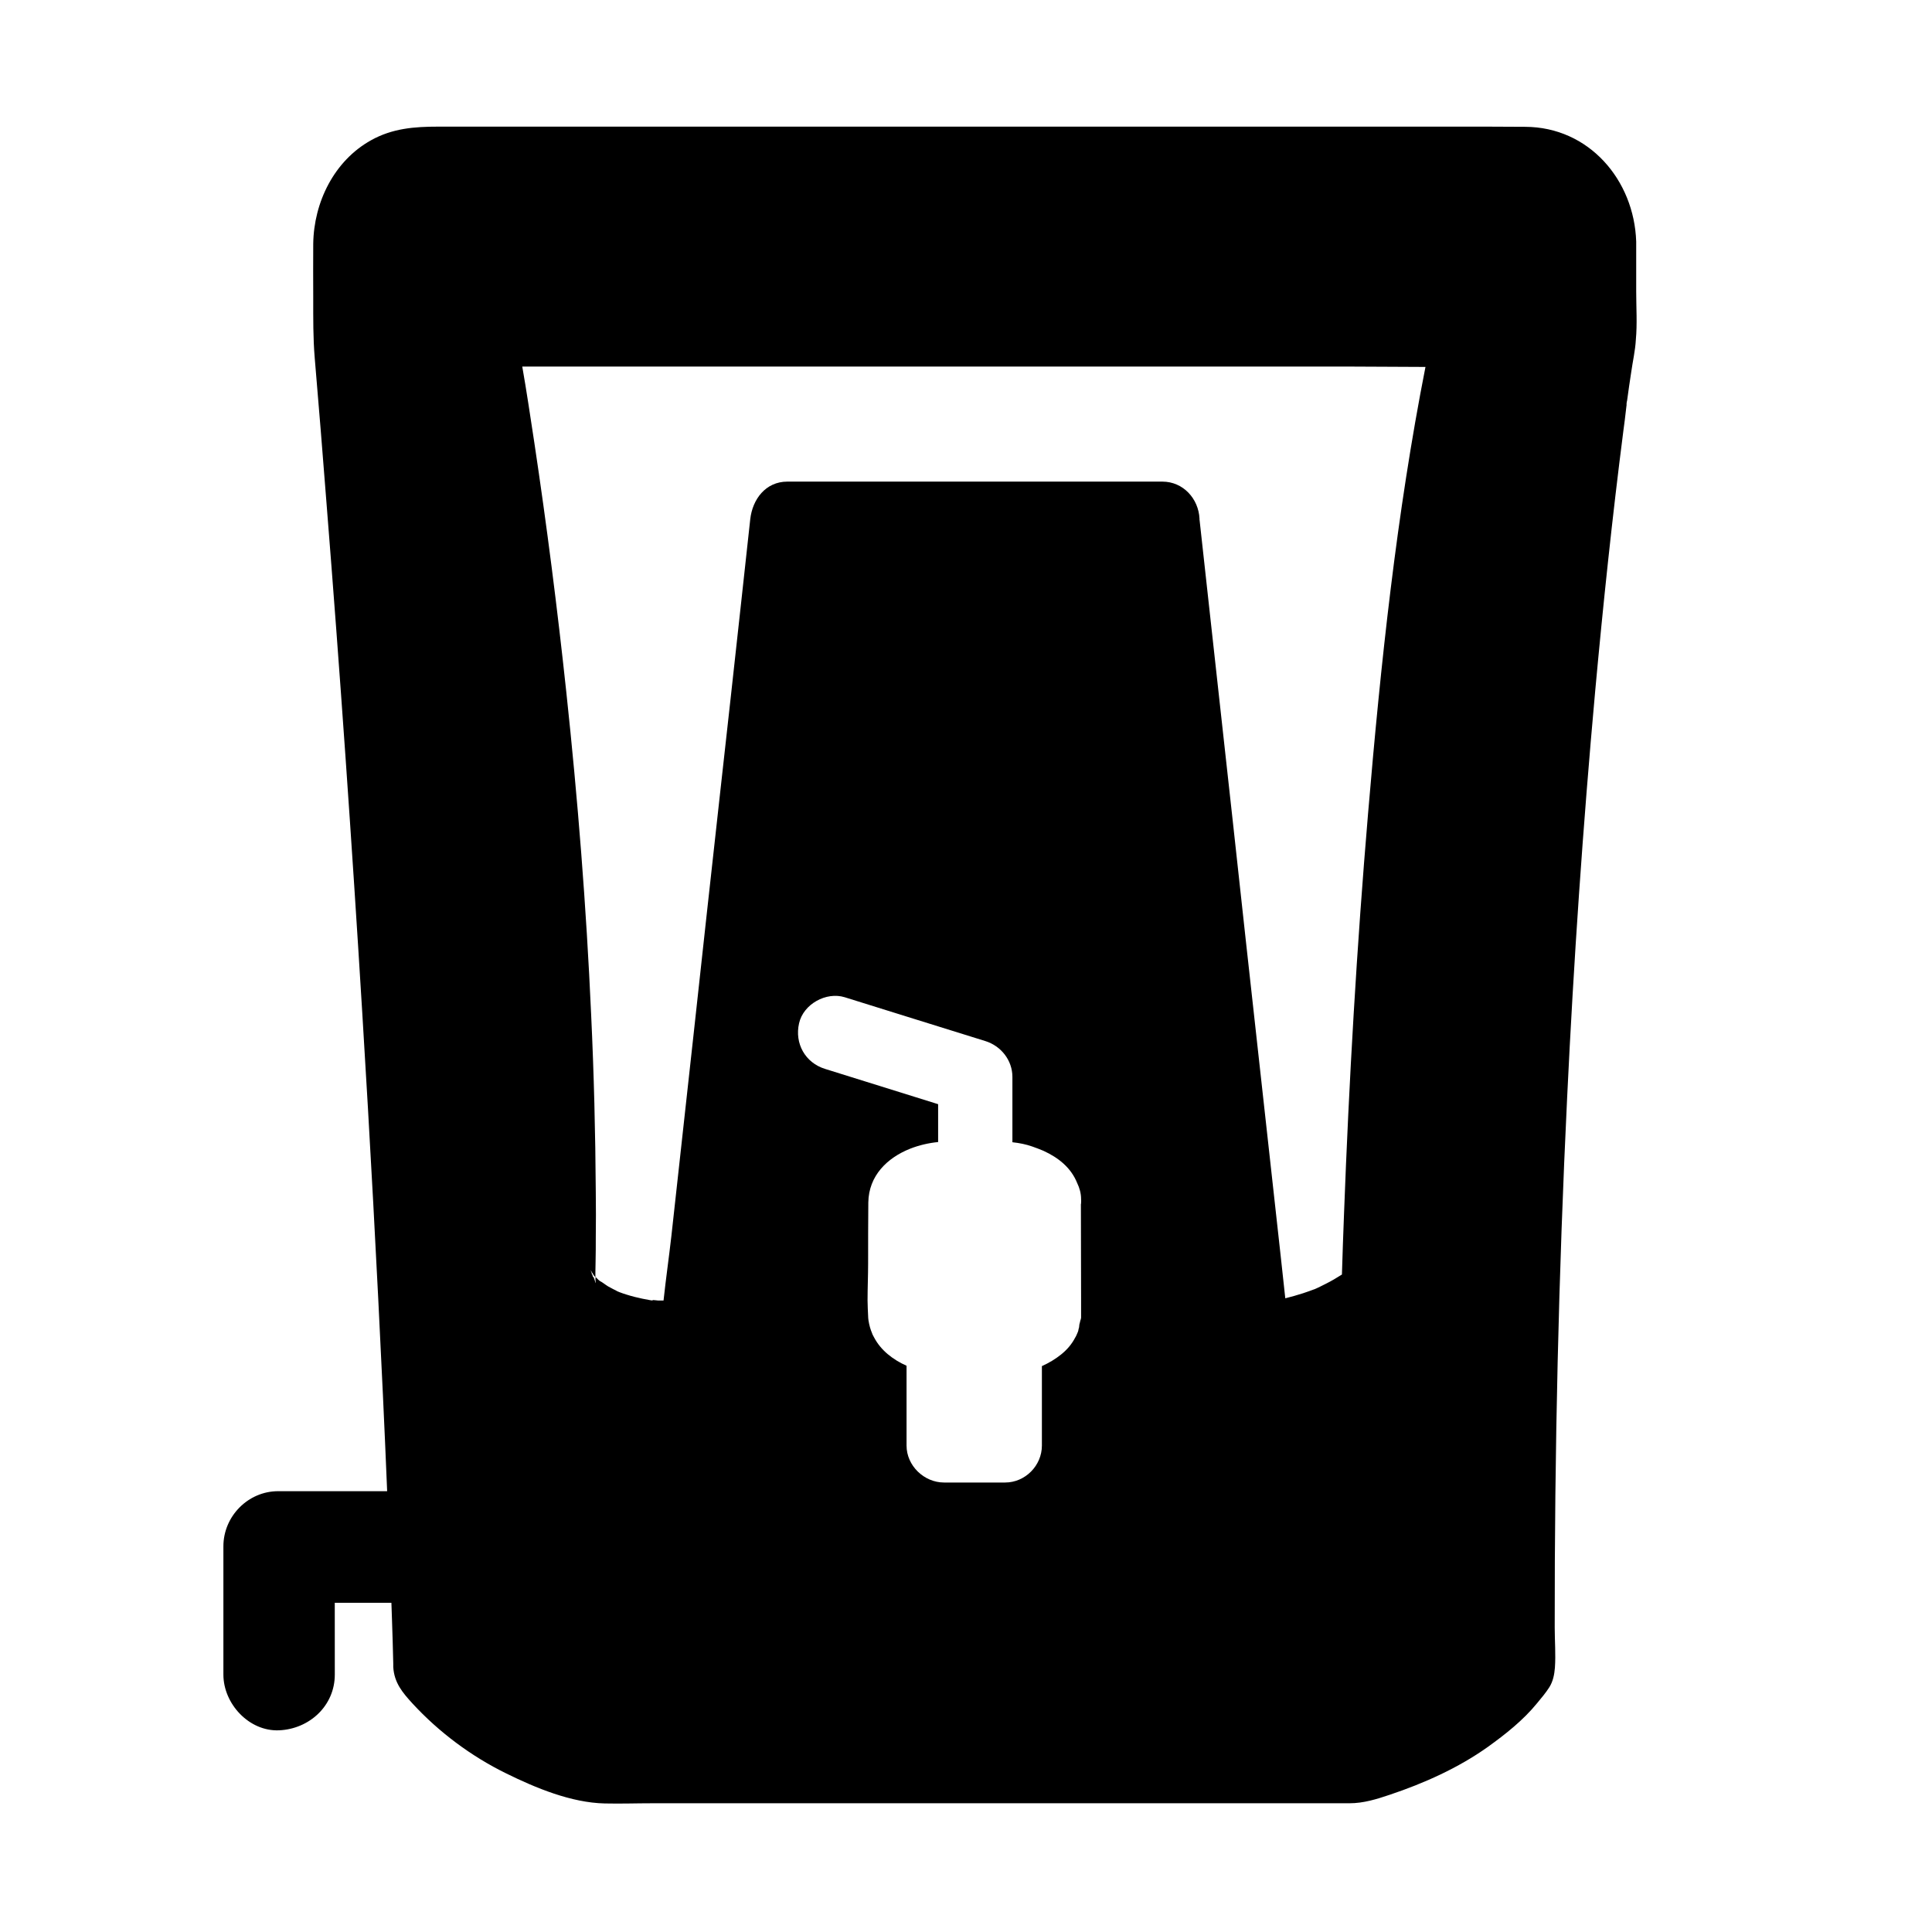 <?xml version="1.0" encoding="UTF-8"?>
<!-- Uploaded to: SVG Repo, www.svgrepo.com, Generator: SVG Repo Mixer Tools -->
<svg fill="#000000" width="800px" height="800px" version="1.1" viewBox="144 144 512 512" xmlns="http://www.w3.org/2000/svg">
 <path d="m577.61 221.3v-12.695-0.59c-0.543-16.336-12.547-30.355-29.422-30.406-3.59 0-7.184-0.051-10.824-0.051l-277.29 0.004c-6.199 0-12.055 0.441-17.711 3.59-9.84 5.461-15.203 16.48-15.352 27.453-0.051 4.773 0 9.594 0 14.367 0 5.312-0.051 10.578 0.395 15.891 1.082 12.742 2.117 25.484 3.102 38.227 3.59 45.066 6.742 90.184 9.496 135.3 2.066 33.652 3.887 67.355 5.461 101.01 0.395 8.609 0.789 17.172 1.133 25.781h-28.879c-7.969 0-14.516 6.641-14.516 14.613v33.996c0 7.723 6.789 15.105 14.762 14.762 8.02-0.344 14.762-6.496 14.762-14.762l-0.008-19.039h15.008c0.051 1.426 0.098 2.856 0.148 4.281 0.148 3.938 0.246 7.871 0.344 11.809v0.934c0.246 4.184 2.461 6.789 5.117 9.691 6.988 7.578 15.547 13.973 24.797 18.5 7.773 3.836 17.219 7.773 26.125 7.969 4.231 0.098 8.461-0.051 12.695-0.051h184.7c3.691 0 7.184-1.082 10.676-2.262 9.102-3.051 18.105-7.086 25.93-12.645 4.723-3.394 9.398-7.086 13.086-11.609 1.133-1.379 2.312-2.754 3.246-4.231 0.984-1.574 1.328-3.344 1.477-5.164 0.246-3.543-0.051-7.133-0.051-10.676-0.051-46.84 1.031-93.727 3.297-140.52 1.723-35.918 4.184-71.832 7.43-107.65 2.117-23.074 4.527-46.051 7.477-69.027 0.246-1.82 0.492-3.691 0.688-5.512v0.098-0.148c0.051-0.246 0.051-0.492 0.098-0.789 0-0.148 0.051-0.246 0.051-0.344v-0.148-0.098-0.098-0.051-0.051c0-0.297 0.098-0.543 0.148-0.836 0.344-2.508 0.688-4.969 1.082-7.477 0.395-2.856 1.082-5.758 1.23-8.609 0.391-4.231 0.094-8.512 0.094-12.742zm-147.11 271.93c0 0.098-0.051 0.148-0.051 0.246 0 0.148-0.098 0.246-0.098 0.395l-0.051 0.051c-0.051 0.492-0.297 0.984-0.297 1.477 0 0.246-0.051 0.492-0.148 0.738-0.051 0.195-0.051 0.344-0.098 0.492-0.051 0.195-0.098 0.344-0.195 0.543-0.098 0.246-0.195 0.441-0.297 0.688-0.098 0.195-0.195 0.441-0.344 0.641-0.887 1.723-2.164 3.199-3.691 4.43-1.523 1.23-3.246 2.262-5.117 3.102v21.059c0 5.312-4.43 9.789-9.742 9.789h-16.188c-5.312 0-9.938-4.477-9.938-9.789v-21.156c-3.641-1.625-6.789-4.082-8.562-7.43-0.098-0.195-0.246-0.441-0.344-0.641-0.098-0.195-0.195-0.395-0.246-0.59-0.441-1.031-0.738-2.117-0.934-3.344-0.051-0.395-0.098-0.789-0.098-1.18-0.051-1.379-0.148-2.707-0.148-4.082v-0.148c0-3.246 0.148-6.496 0.148-9.691 0-5.363 0-10.773 0.051-16.137 0.098-7.133 5.019-11.855 11.07-14.27 2.363-0.934 4.922-1.523 7.43-1.77v-10.035c-9.988-3.102-19.977-6.25-29.961-9.348-5.266-1.625-8.117-6.742-6.887-12.102 1.133-5.066 7.184-8.414 12.102-6.887 12.398 3.887 24.797 7.723 37.246 11.609 4.133 1.277 7.184 5.066 7.184 9.496v17.32c1.82 0.195 3.59 0.543 5.266 1.133 1.031 0.344 1.969 0.738 2.953 1.133 4.082 1.871 7.332 4.527 8.953 8.562 0.641 1.328 1.031 2.754 1.031 4.231 0.051 0.344 0 0.688 0 0.984 0 0.148 0 0.246-0.051 0.395 0 8.461 0.051 16.926 0.051 25.387v0.148 2.016 2.066 0.469zm76.062-133.78c-3 35.426-5.066 70.945-6.394 106.52-0.195 5.266-0.395 10.527-0.543 15.793-1.379 0.887-2.805 1.723-4.281 2.461-0.641 0.344-1.328 0.641-1.969 0.984-0.148 0.098-0.688 0.246-0.887 0.395 0.246-0.098 0.441-0.195 0.688-0.246-0.297 0.098-0.688 0.246-0.738 0.297l0.051-0.051c-1.082 0.395-2.117 0.789-3.199 1.133-1.523 0.492-3.102 0.934-4.676 1.328-0.395-3.789-0.836-7.527-1.23-11.316-1.918-17.219-3.789-34.441-5.707-51.609-2.312-20.91-4.625-41.77-6.887-62.68-1.969-18.008-3.984-36.016-5.953-53.973-0.984-8.809-1.918-17.562-2.902-26.371 0-0.098 0-0.195-0.051-0.297v-0.344c-0.246-5.312-4.328-9.84-9.84-9.84h-99.383c-5.758 0-9.25 4.676-9.84 9.988-0.789 7.184-1.574 14.465-2.363 21.648-1.871 17.219-3.789 34.441-5.707 51.66-2.312 20.91-4.625 41.82-6.887 62.68-1.969 18.008-3.984 36.062-5.953 54.07-0.641 5.609-1.426 11.07-2.066 16.973h-1.426c-0.395 0-1.23-0.195-1.723-0.098 0.098 0 0.195 0.051 0.246 0.051 0.051 0 0.098 0.051 0.148 0.051h-0.051-0.098c-0.148 0-0.246 0-0.395-0.051 0 0 0.051 0 0.098-0.051h-0.098v0.051c-0.789-0.148-1.574-0.297-2.312-0.441-1.426-0.297-2.805-0.641-4.184-1.082-0.641-0.195-1.23-0.395-1.871-0.641-0.098-0.051-0.344-0.148-0.59-0.246 0.098 0.051 0.148 0.051 0.148 0.051s-0.195-0.051-0.59-0.246c-0.148-0.051-0.297-0.098-0.395-0.148 0.195 0.051 0.543 0.195 0.836 0.297-0.297-0.148-0.836-0.395-1.031-0.492-0.441-0.246-0.934-0.492-1.379-0.738-0.738-0.441-1.477-1.082-2.262-1.477-0.148-0.098-0.246-0.246-0.395-0.344-0.246-0.246-0.492-0.492-0.738-0.738v0.148c0.051 0.051 0.098 0.148 0.148 0.246 0.051 0.098 0 0.051-0.148-0.098 0 0.641 0.246 2.363-0.195 0.543-0.148-0.492-0.297-0.738-0.344-0.836h-0.148c0-0.148 0-0.297-0.098-0.441h0.051c-0.297-0.395-0.441-0.688-0.148-0.395-0.344-0.688-0.59-1.277-0.051-0.395 0.195 0.297 0.344 0.59 0.543 0.887 0.148 0.148 0.246 0.297 0.395 0.395v-1.277c0-0.984 0.051-1.918 0.051-2.902 0.051-2.117 0.051-4.184 0.051-6.25 0.051-3.984 0.051-8.02 0-12.004-0.098-15.695-0.492-31.438-1.23-47.133-1.277-28.586-3.543-57.121-6.594-85.559-2.363-22.09-5.164-44.035-8.461-65.977-1.031-6.742-2.066-13.777-3.199-20.172h219.09c6.742 0 13.531 0.098 20.27 0.098-7.676 38.949-11.859 78.656-15.203 118.21z"/>
</svg>